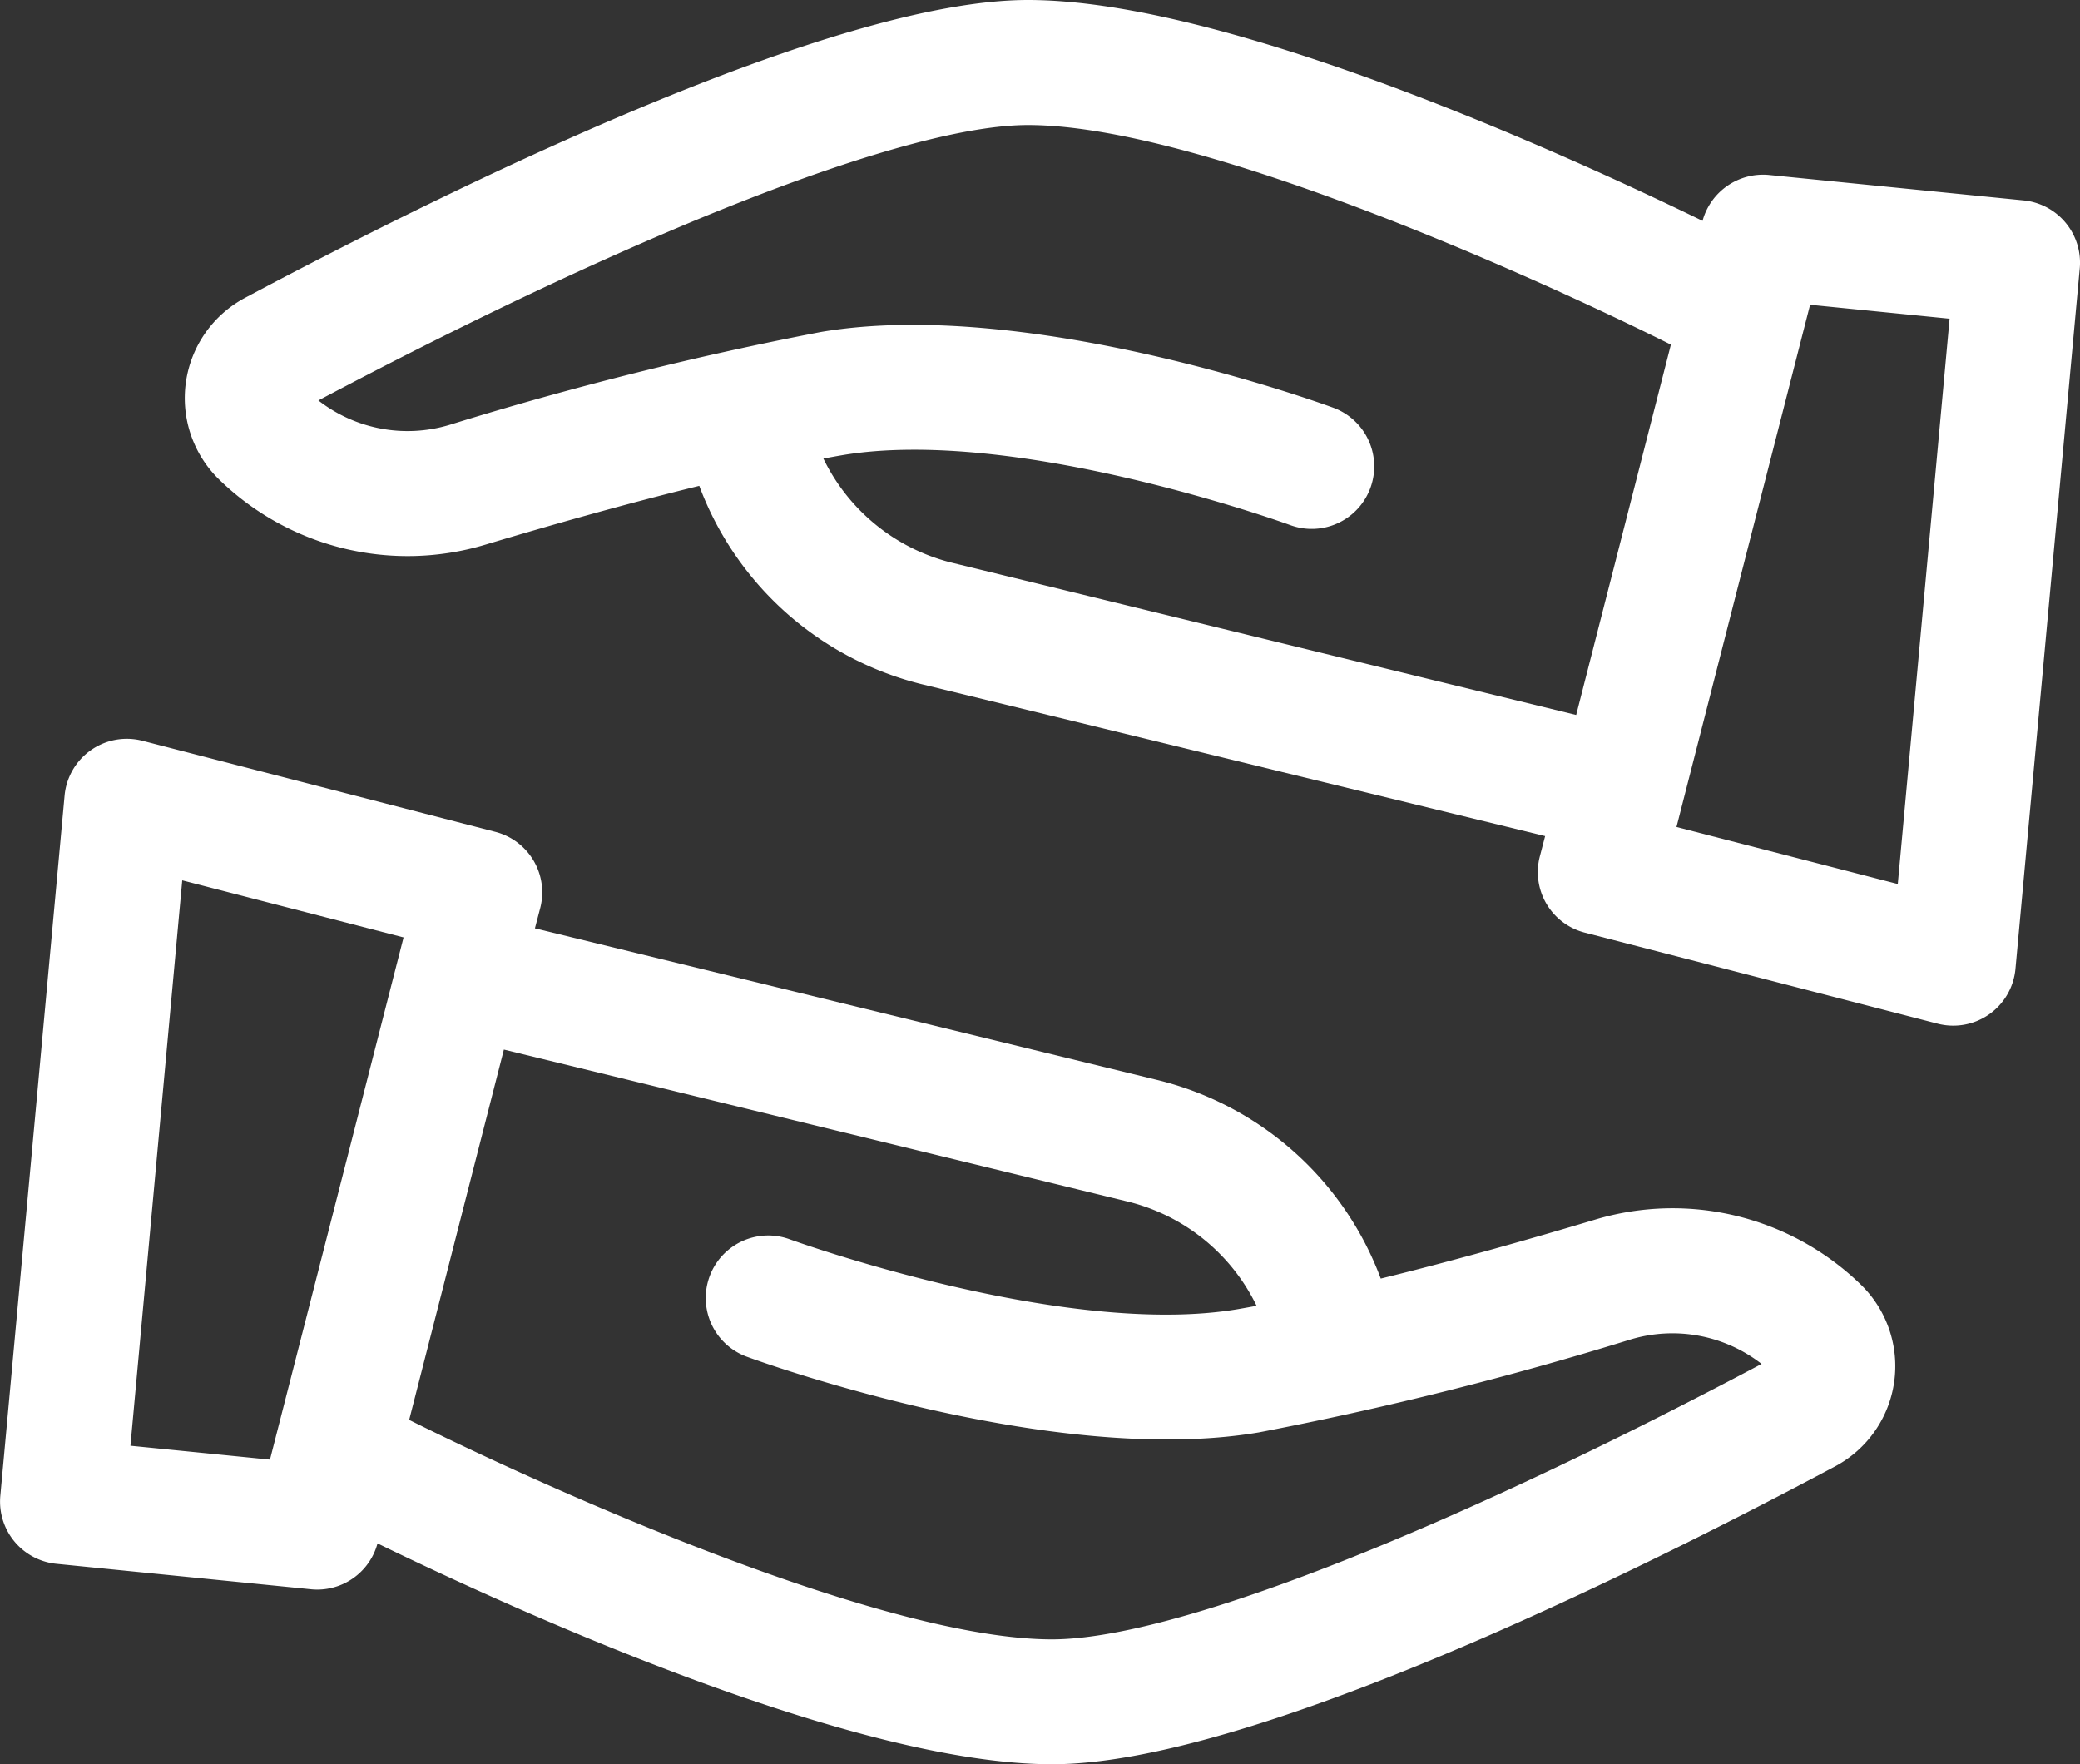 <?xml version="1.0" encoding="UTF-8"?> <svg xmlns="http://www.w3.org/2000/svg" id="Alianzas" width="77.676" height="65.884" viewBox="0 0 77.676 65.884"><rect x="0" y="0" width="77.676" height="65.884" fill="#333333" stroke="none"/><path id="Trazado_389" data-name="Trazado 389" d="M1381.2,867.055c-2.292.687-5.168,1.507-8,2.2a11.924,11.924,0,0,0-8.37-7.422l-23.217-5.656.2-.765a2.334,2.334,0,0,0-1.679-2.839l-13.178-3.4a2.334,2.334,0,0,0-2.907,2.047l-2.4,26.15a2.336,2.336,0,0,0,2.092,2.536l9.51.951c.079.008.157.012.235.012a2.332,2.332,0,0,0,2.249-1.725c5.122,2.492,17.752,8.246,25.193,8.246,7.275,0,21.441-6.969,29.24-11.122a4.243,4.243,0,0,0,.964-6.784A10.089,10.089,0,0,0,1381.2,867.055Zm-54.692,8.442,1.935-21.112,8.265,2.131-4.989,19.5Zm34.418,7.23c-6.242,0-18.432-5.422-24.009-8.195l3.537-13.828,23.268,5.668a7.276,7.276,0,0,1,4.841,3.9c-.234.043-.466.085-.694.124-6.493,1.1-16.636-2.57-16.738-2.607a2.334,2.334,0,0,0-1.608,4.383c.462.17,11.4,4.139,19.127,2.827a129.108,129.108,0,0,0,13.888-3.472,5.417,5.417,0,0,1,4.884.916C1375.245,878.889,1365.364,882.727,1360.925,882.727Z" transform="translate(-1321.637 -821.512)" fill="#fff"></path><path id="Trazado_390" data-name="Trazado 390" d="M1402.134,809.307l-9.51-.95a2.343,2.343,0,0,0-2.483,1.714c-5.122-2.492-17.751-8.247-25.192-8.247-7.273,0-21.44,6.969-29.239,11.122a4.242,4.242,0,0,0-.964,6.785,10.093,10.093,0,0,0,9.929,2.435c2.292-.687,5.168-1.507,8-2.2a11.922,11.922,0,0,0,8.371,7.422l23.217,5.656-.2.766a2.333,2.333,0,0,0,1.679,2.839l13.178,3.4a2.333,2.333,0,0,0,2.907-2.047l2.4-26.15A2.336,2.336,0,0,0,1402.134,809.307Zm-39.983,13.54a7.276,7.276,0,0,1-4.841-3.9c.234-.043.466-.085.694-.124,6.5-1.1,16.636,2.571,16.738,2.608a2.334,2.334,0,0,0,1.608-4.383c-.462-.17-11.405-4.138-19.128-2.828a129.209,129.209,0,0,0-13.887,3.473,5.421,5.421,0,0,1-4.884-.916c12.18-6.447,22.06-10.284,26.5-10.284,6.241,0,18.431,5.422,24.008,8.2l-3.537,13.828Zm35.281,11.987-8.264-2.13,4.989-19.5,5.21.521Z" transform="translate(-1326.561 -801.824)" fill="#fff"></path></svg> 